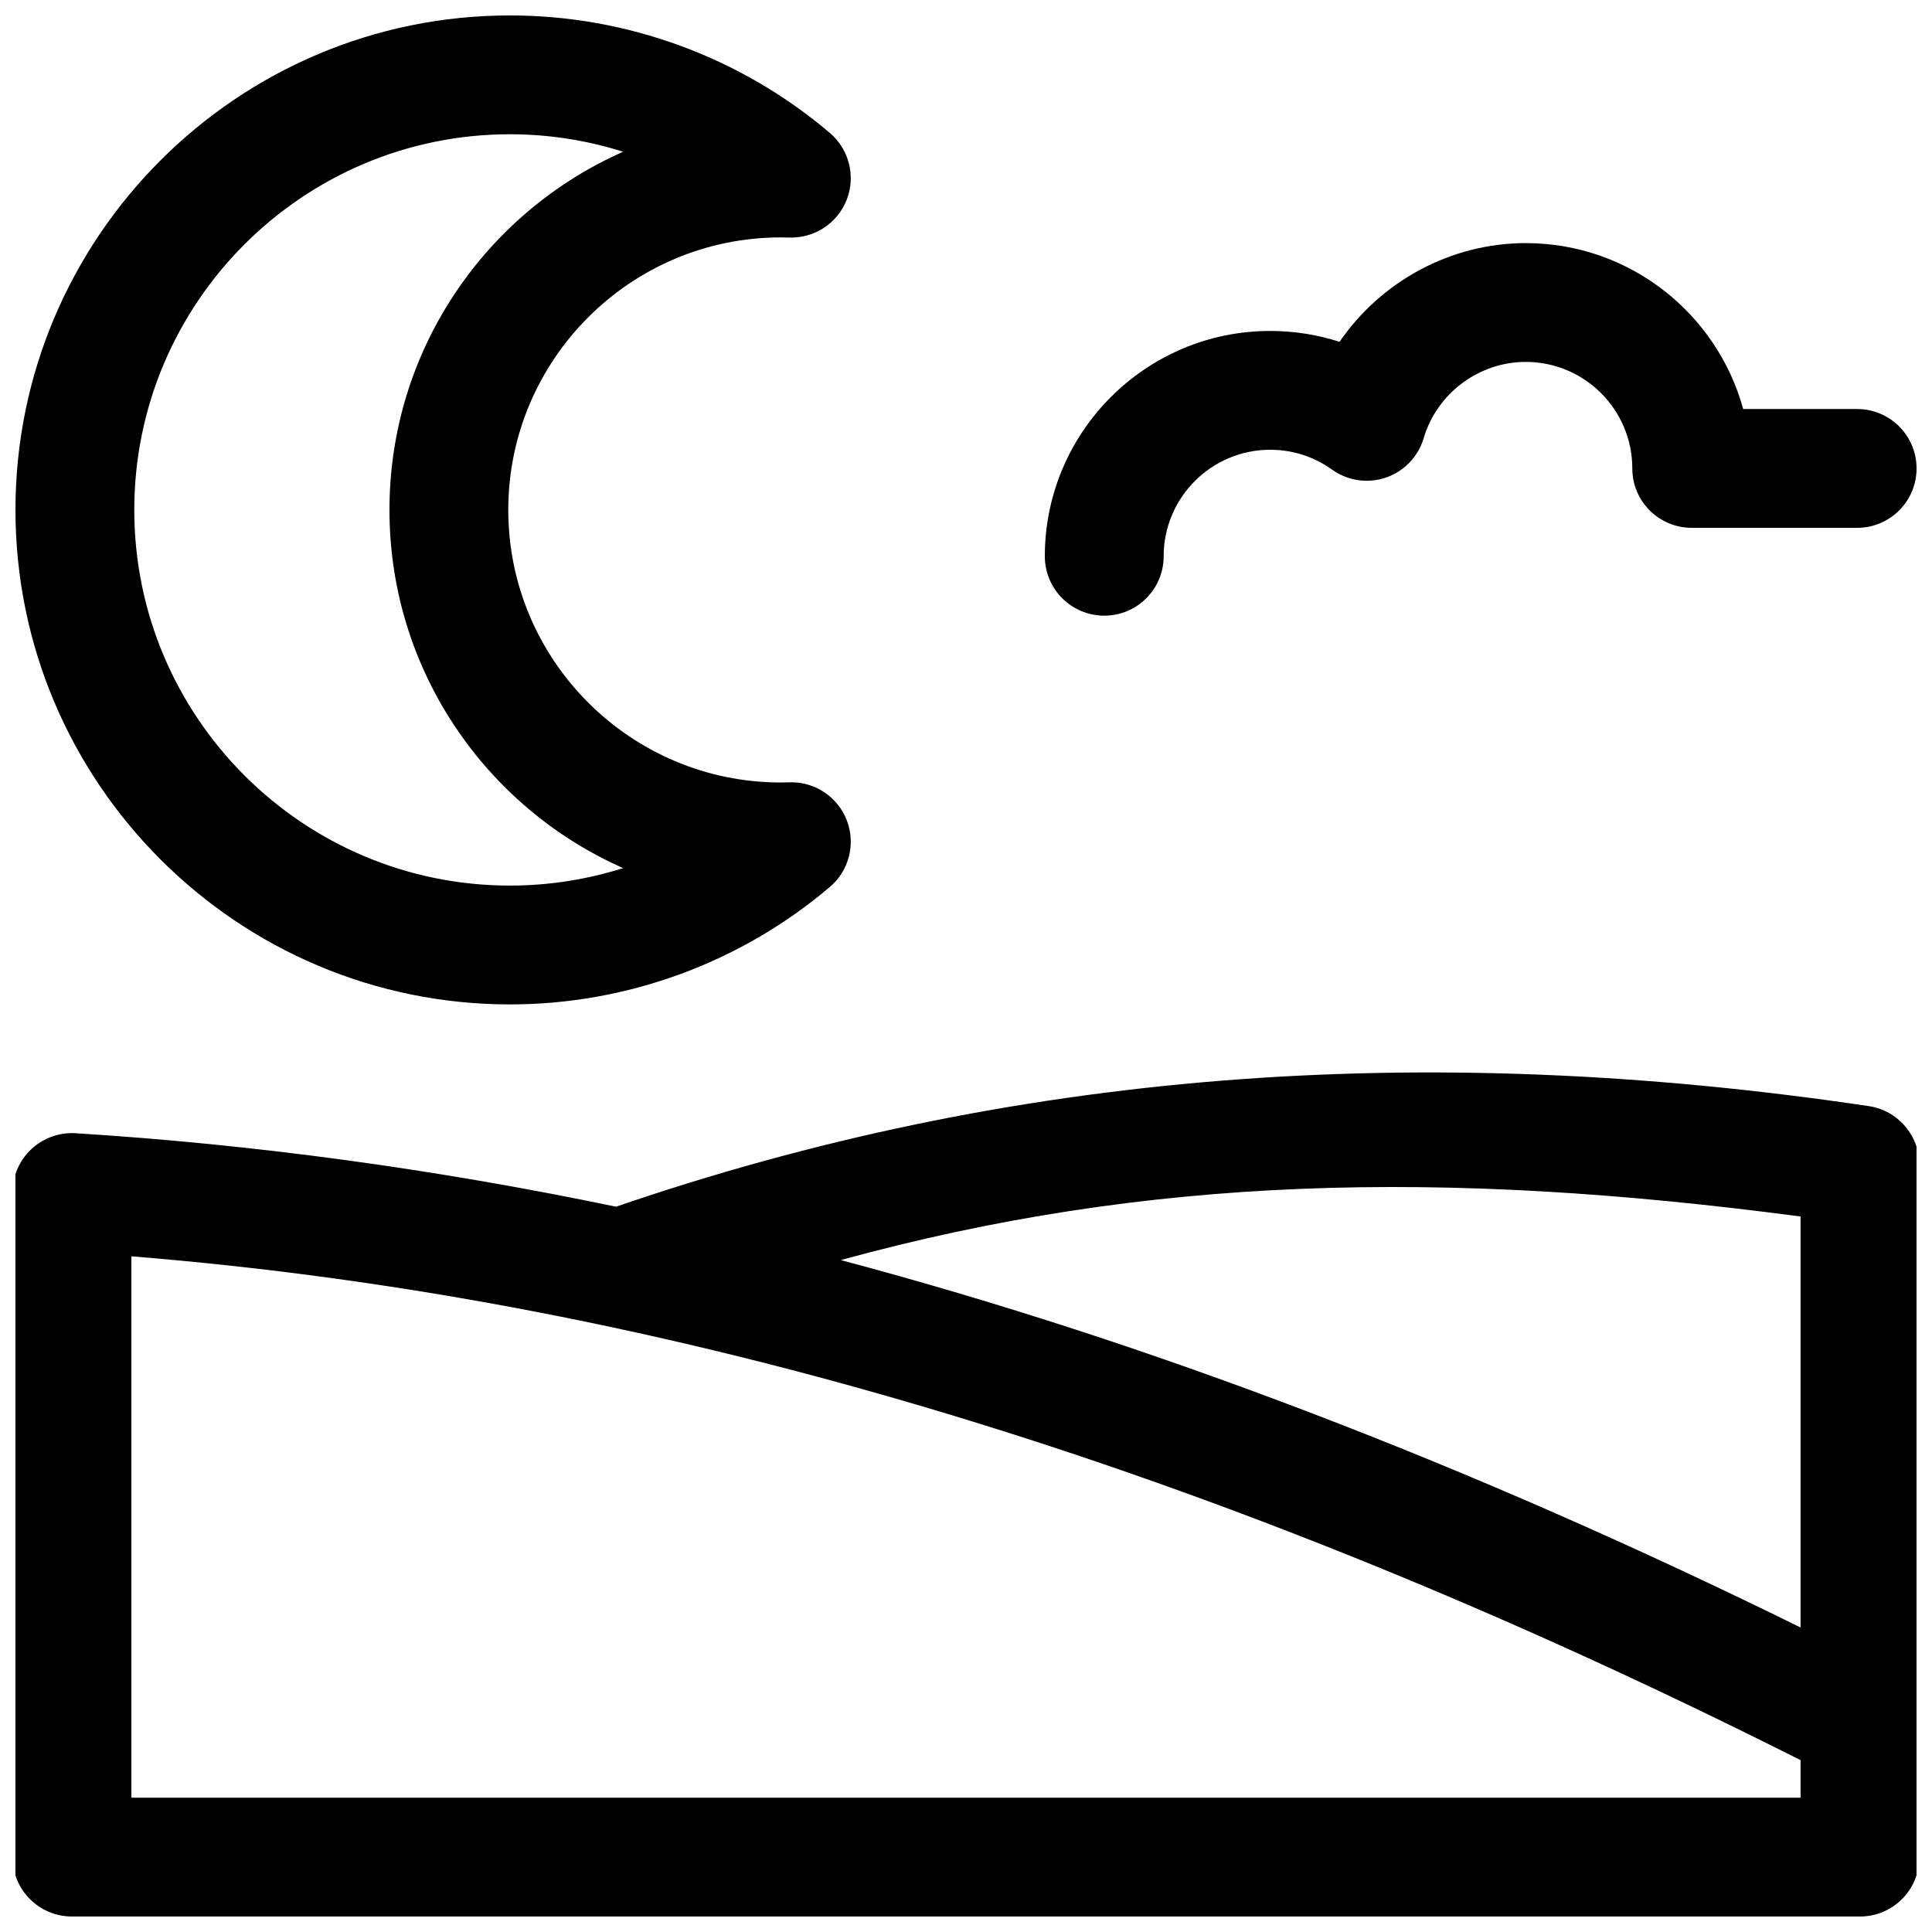 <?xml version="1.0" encoding="UTF-8"?>
<!-- Uploaded to: SVG Repo, www.svgrepo.com, Generator: SVG Repo Mixer Tools -->
<svg width="800px" height="800px" version="1.1" viewBox="144 144 512 512" xmlns="http://www.w3.org/2000/svg">
 <defs>
  <clipPath id="c">
   <path d="m148.09 148.09h221.91v262.91h-221.91z"/>
  </clipPath>
  <clipPath id="b">
   <path d="m420 208h231.9v100h-231.9z"/>
  </clipPath>
  <clipPath id="a">
   <path d="m148.09 428h503.81v223.9h-503.81z"/>
  </clipPath>
 </defs>
 <g>
  <g clip-path="url(#c)">
   <path d="m279.14 410.18c31.031 0 61.141-11.051 84.773-31.121 5.102-4.332 6.906-11.414 4.5-17.656-2.406-6.246-8.496-10.293-15.184-10.078-0.766 0.023-1.535 0.043-2.305 0.043-39.828 0-72.227-32.402-72.227-72.227s32.402-72.227 72.227-72.227c0.766 0 1.531 0.016 2.289 0.043 6.668 0.188 12.785-3.824 15.195-10.07 2.406-6.246 0.602-13.332-4.5-17.664-23.629-20.082-53.734-31.133-84.77-31.133-72.258 0-131.04 58.785-131.04 131.04 0 72.262 58.785 131.05 131.04 131.05zm0-230.6c10.25 0 20.367 1.586 30 4.633-36.441 16.102-61.93 52.59-61.93 94.922s25.488 78.824 61.93 94.922c-9.637 3.047-19.75 4.633-30 4.633-54.895 0.004-99.555-44.656-99.555-99.555 0-54.895 44.66-99.555 99.555-99.555z"/>
  </g>
  <g clip-path="url(#b)">
   <path d="m436.64 307.16c8.695 0 15.742-7.047 15.742-15.742 0-15.562 12.664-28.227 28.227-28.227 5.926 0 11.598 1.824 16.41 5.269 4.144 2.973 9.465 3.746 14.285 2.094 4.82-1.656 8.543-5.543 9.984-10.43 3.516-11.902 14.645-20.215 27.062-20.215 15.562 0 28.227 12.664 28.227 28.227 0 8.695 7.047 15.742 15.742 15.742l43.844 0.004c8.695 0 15.742-7.047 15.742-15.742 0-8.695-7.047-15.742-15.742-15.742h-30.203c-6.926-25.312-30.129-43.969-57.609-43.969-19.996 0-38.414 10.188-49.355 26.164-5.883-1.906-12.07-2.887-18.391-2.887-32.926 0-59.715 26.789-59.715 59.715 0.004 8.691 7.055 15.738 15.75 15.738z"/>
  </g>
  <g clip-path="url(#a)">
   <path d="m639.23 437.13c-119.32-17.773-227.96-9.043-331.97 26.66-48.168-10.023-95.816-16.496-143.2-19.477-4.324-0.266-8.598 1.262-11.766 4.234-3.168 2.977-4.965 7.129-4.965 11.477v176.13c0 8.695 7.047 15.742 15.742 15.742h473.84c8.695 0 15.742-7.047 15.742-15.742v-183.45c0-7.801-5.711-14.426-13.426-15.574zm-18.062 29.258v108.91c-87.445-43.051-171.8-75.379-254.35-97.367 81.375-22.34 159.23-24.145 254.35-11.543zm0 154.02h-442.35v-143.47c141.89 11.453 286.88 55.23 442.35 133.52z"/>
  </g>
 </g>
</svg>